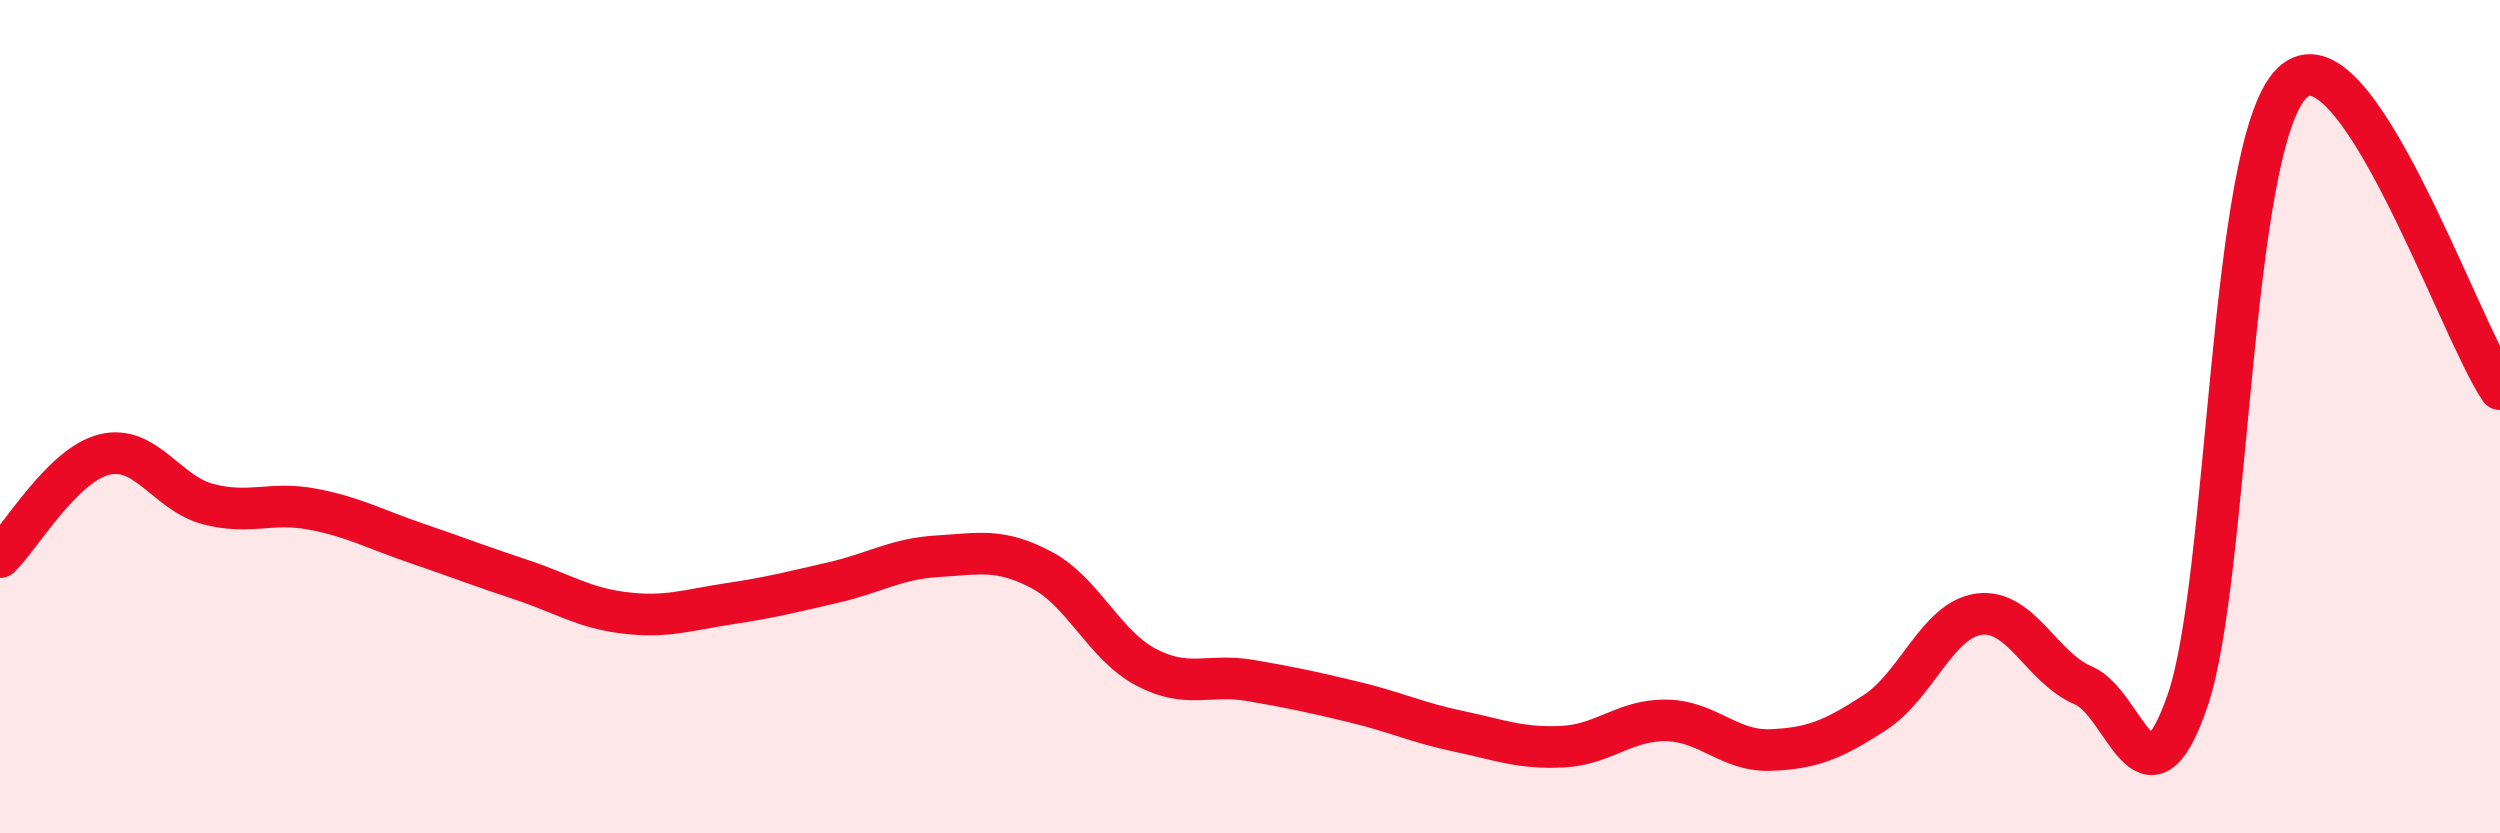 
    <svg width="60" height="20" viewBox="0 0 60 20" xmlns="http://www.w3.org/2000/svg">
      <path
        d="M 0,13.37 C 0.5,12.88 1.5,11.16 2.5,10.91 C 3.5,10.66 4,11.84 5,12.1 C 6,12.36 6.5,12.03 7.5,12.22 C 8.5,12.41 9,12.7 10,13.04 C 11,13.38 11.5,13.58 12.5,13.91 C 13.5,14.24 14,14.59 15,14.71 C 16,14.83 16.5,14.64 17.5,14.49 C 18.5,14.34 19,14.21 20,13.98 C 21,13.75 21.5,13.41 22.5,13.35 C 23.5,13.29 24,13.15 25,13.68 C 26,14.21 26.5,15.48 27.5,16.01 C 28.5,16.54 29,16.16 30,16.33 C 31,16.5 31.5,16.61 32.5,16.85 C 33.5,17.09 34,17.34 35,17.55 C 36,17.76 36.5,17.97 37.5,17.92 C 38.5,17.87 39,17.27 40,17.29 C 41,17.31 41.5,18.04 42.5,18 C 43.5,17.96 44,17.75 45,17.1 C 46,16.45 46.5,14.87 47.5,14.74 C 48.5,14.61 49,16.03 50,16.45 C 51,16.87 51.5,19.71 52.5,16.82 C 53.5,13.93 53.5,3.5 55,2 C 56.5,0.5 59,7.87 60,9.34L60 20L0 20Z"
        fill="#EB0A25"
        opacity="0.1"
        stroke-linecap="round"
        stroke-linejoin="round"
      />
      <path
        d="M 0,13.37 C 0.5,12.88 1.5,11.16 2.5,10.91 C 3.5,10.66 4,11.84 5,12.1 C 6,12.36 6.5,12.03 7.5,12.22 C 8.5,12.41 9,12.7 10,13.04 C 11,13.38 11.5,13.58 12.5,13.91 C 13.5,14.24 14,14.59 15,14.71 C 16,14.83 16.5,14.64 17.5,14.49 C 18.5,14.34 19,14.21 20,13.98 C 21,13.75 21.5,13.41 22.5,13.35 C 23.5,13.29 24,13.15 25,13.68 C 26,14.21 26.5,15.48 27.5,16.01 C 28.5,16.54 29,16.16 30,16.33 C 31,16.5 31.5,16.61 32.5,16.85 C 33.5,17.09 34,17.34 35,17.55 C 36,17.76 36.5,17.97 37.5,17.92 C 38.5,17.87 39,17.27 40,17.29 C 41,17.31 41.5,18.04 42.5,18 C 43.5,17.96 44,17.75 45,17.1 C 46,16.45 46.5,14.87 47.5,14.74 C 48.5,14.61 49,16.03 50,16.45 C 51,16.87 51.5,19.71 52.5,16.82 C 53.5,13.93 53.5,3.5 55,2 C 56.5,0.5 59,7.87 60,9.34"
        stroke="#EB0A25"
        stroke-width="1"
        fill="none"
        stroke-linecap="round"
        stroke-linejoin="round"
      />
    </svg>
  